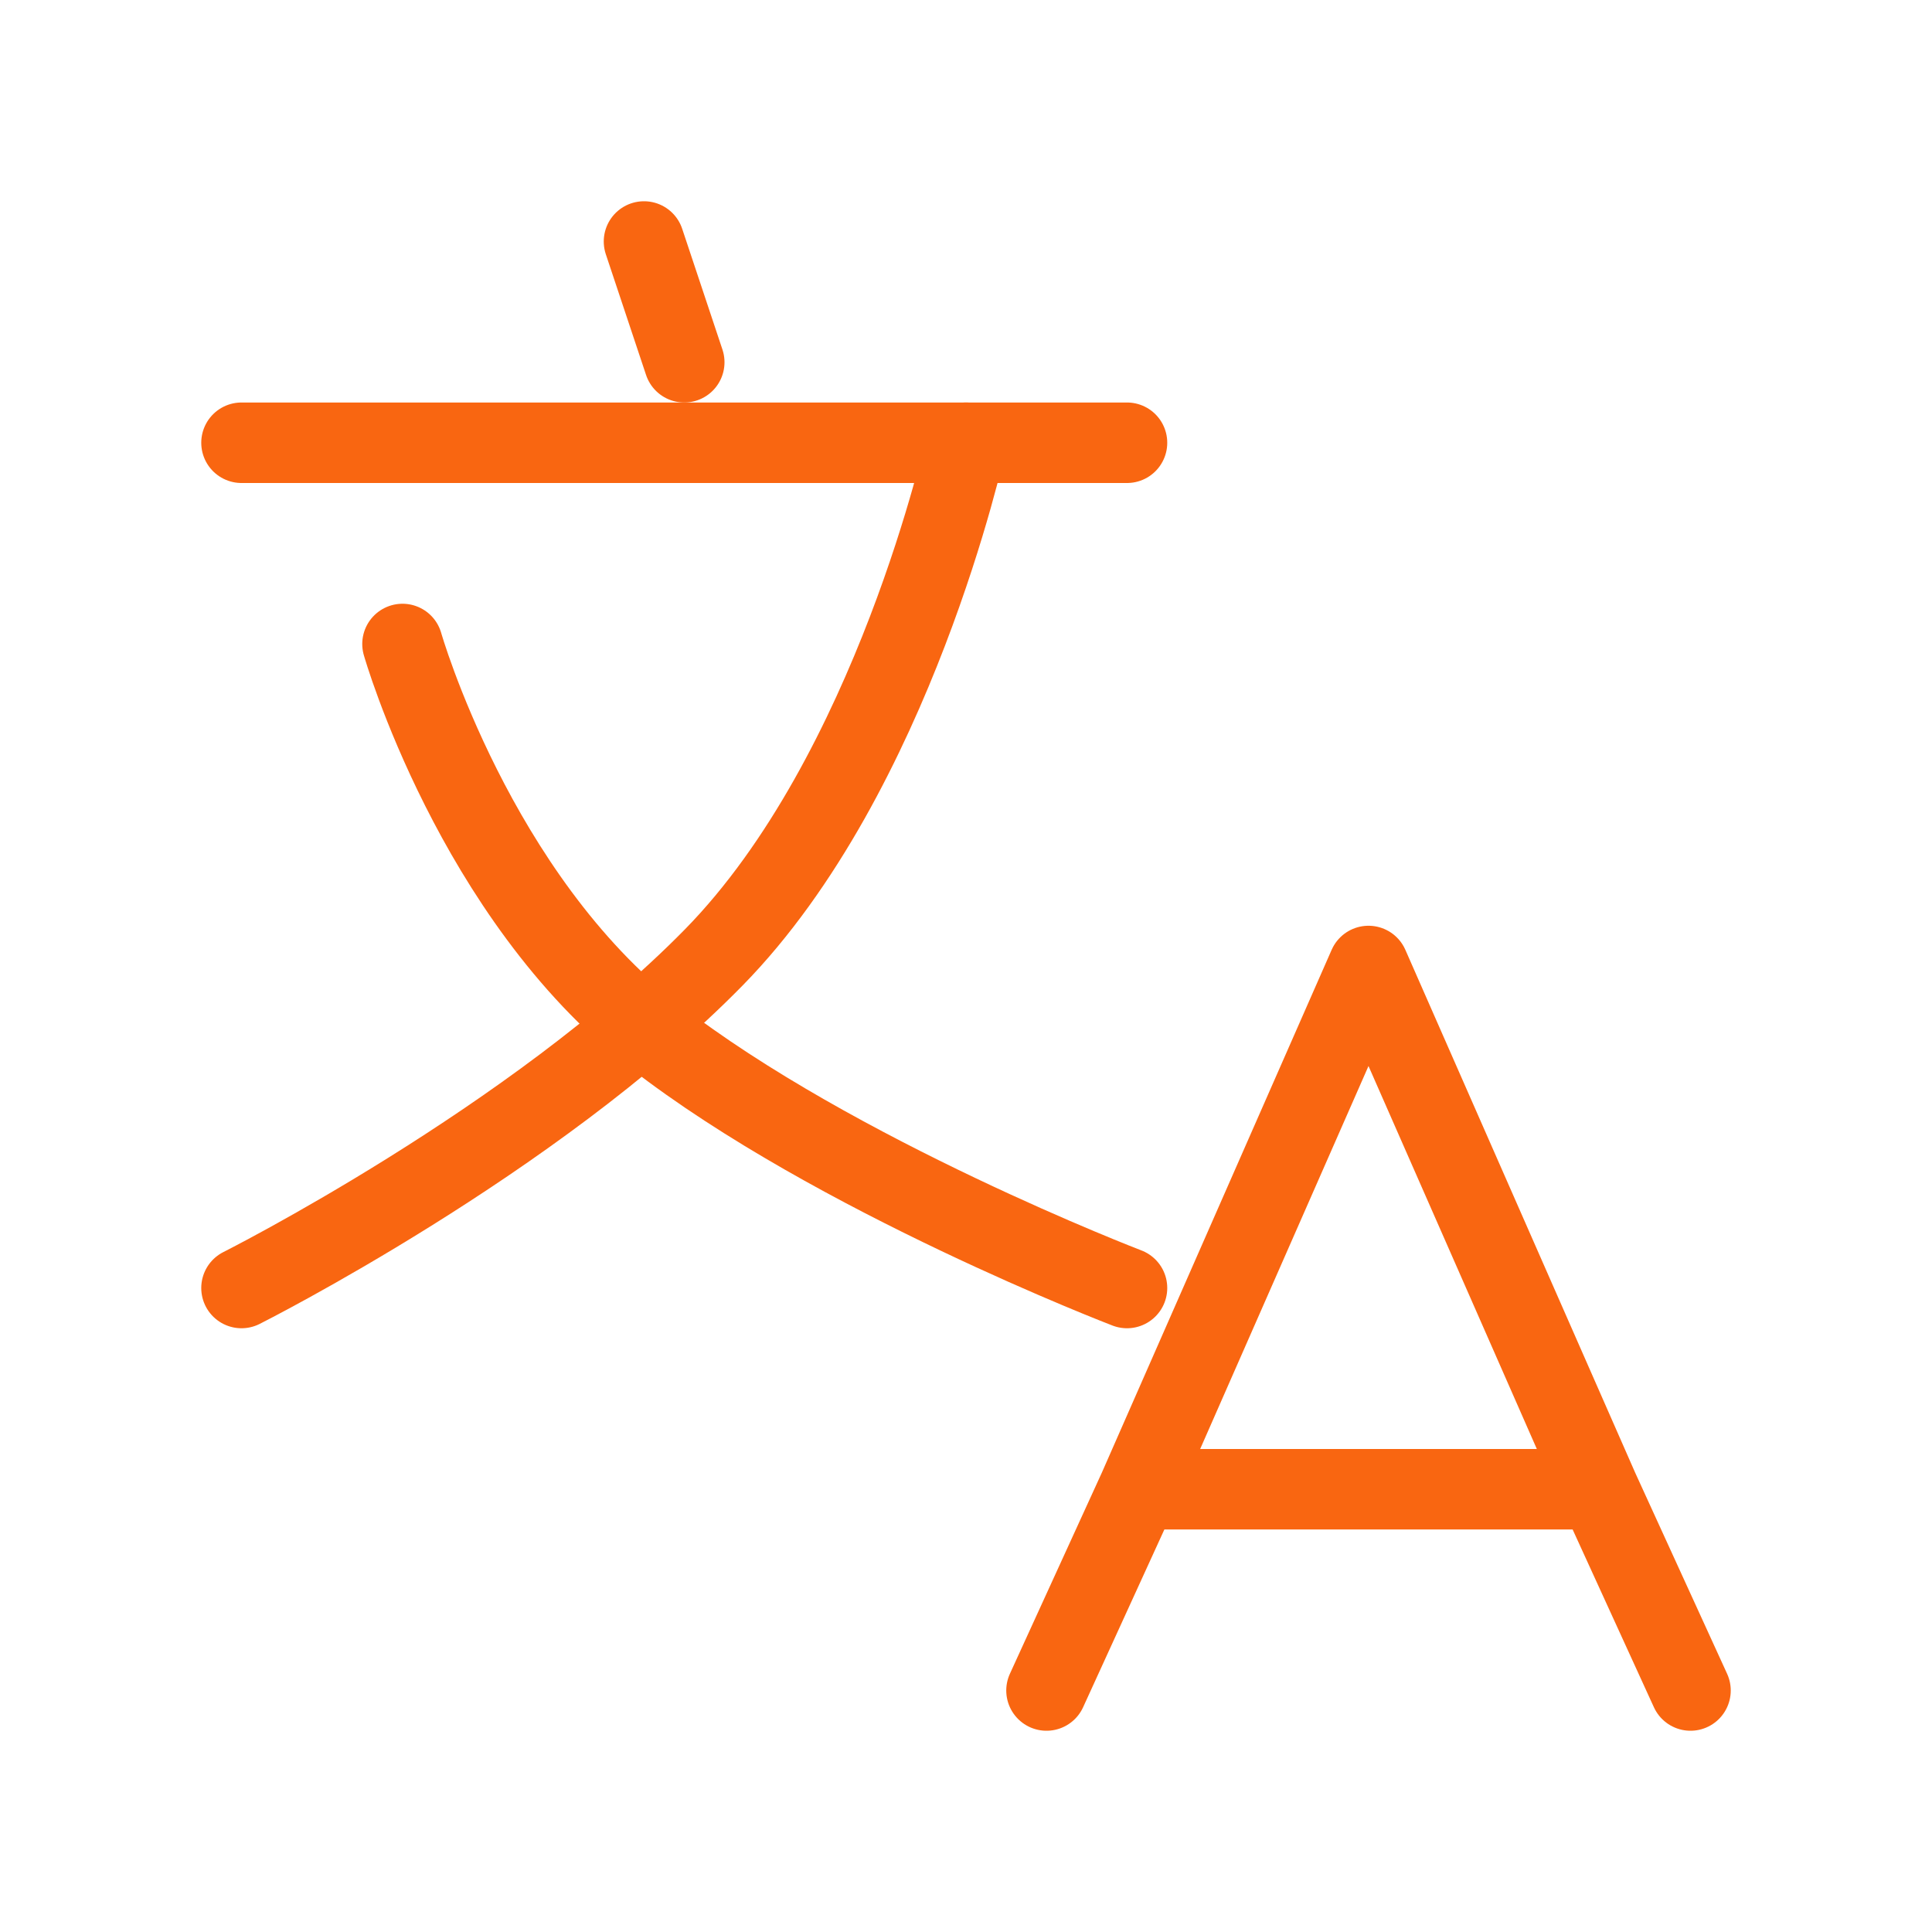<?xml version="1.0" encoding="UTF-8"?><svg width="30" height="30" viewBox="0 0 48 48" fill="none" xmlns="http://www.w3.org/2000/svg"><path d="M28.286 37H39.714M42 42L39.714 37L42 42ZM26 42L28.286 37L26 42ZM28.286 37L34 24L39.714 37H28.286Z" stroke="#F96611" stroke-width="2" stroke-linecap="round" stroke-linejoin="round"/><path d="M16 6L17 9" stroke="#F96611" stroke-width="2" stroke-linecap="round" stroke-linejoin="round"/><path d="M6 11H28" stroke="#F96611" stroke-width="2" stroke-linecap="round" stroke-linejoin="round"/><path d="M10 16C10 16 11.79 22.261 16.263 25.739C20.737 29.217 28 32 28 32" stroke="#F96611" stroke-width="2" stroke-linecap="round" stroke-linejoin="round"/><path d="M24 11C24 11 22.21 19.217 17.737 23.783C13.263 28.348 6 32 6 32" stroke="#F96611" stroke-width="2" stroke-linecap="round" stroke-linejoin="round"/></svg>